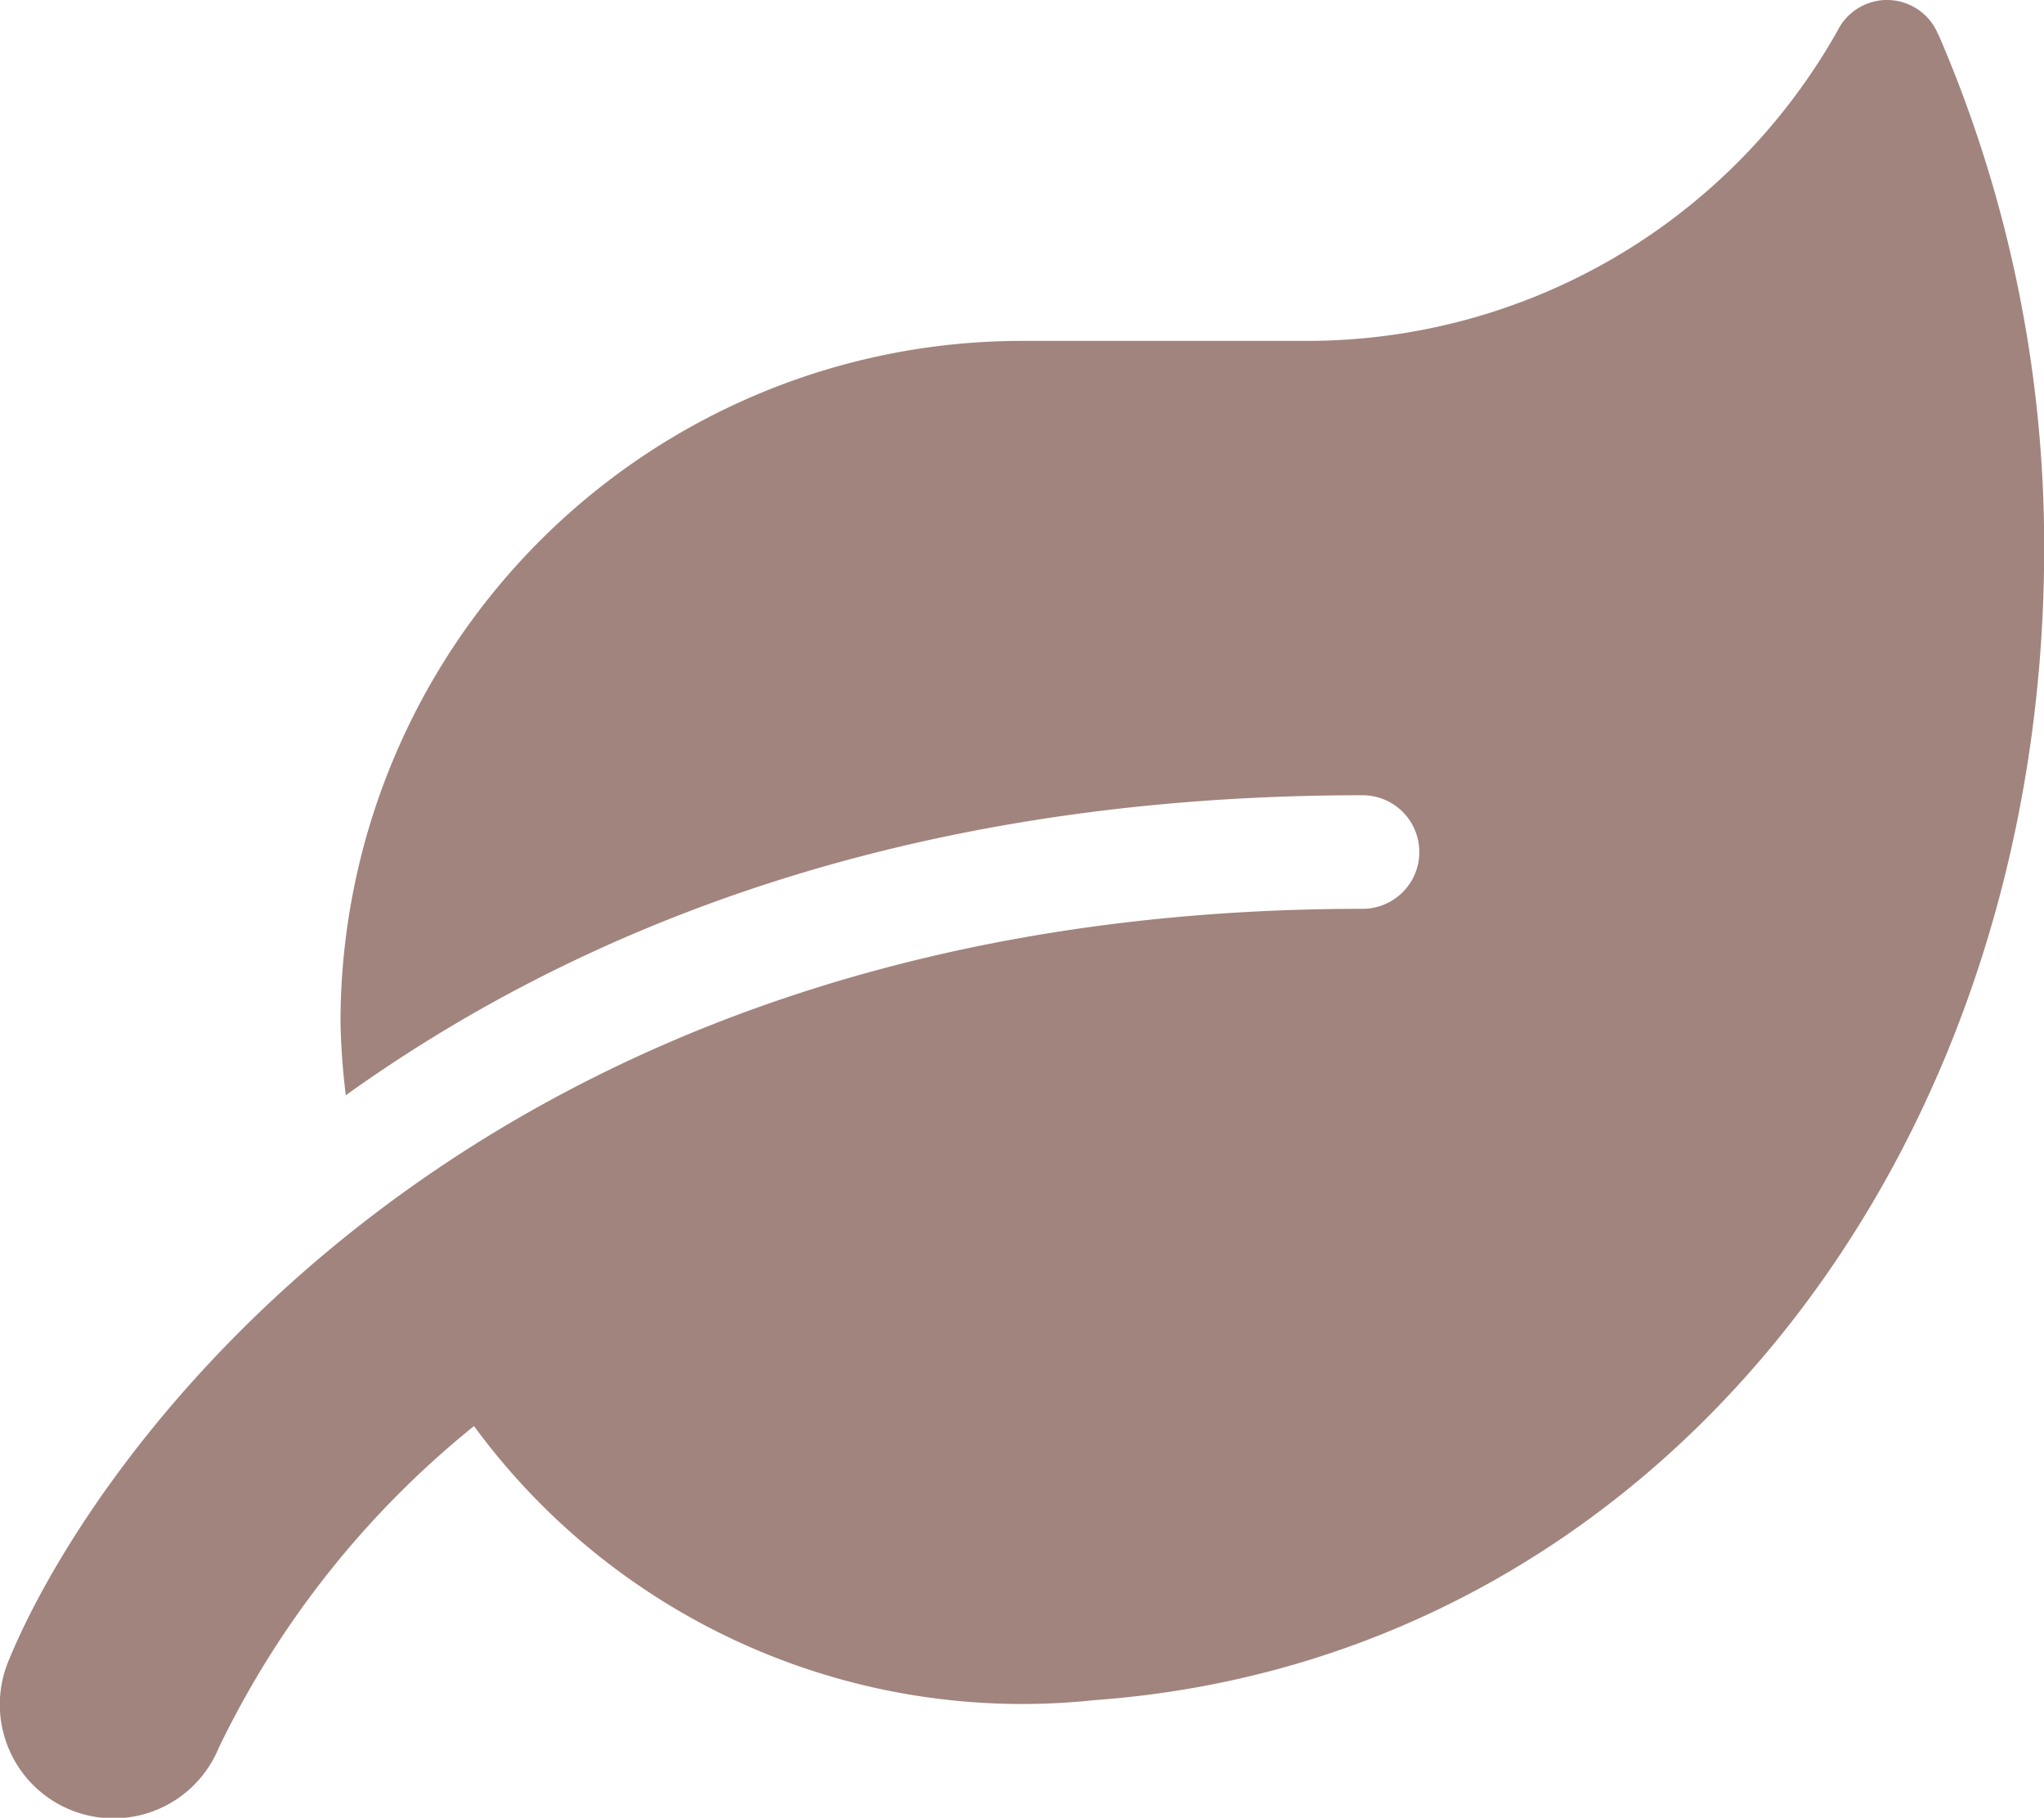 <svg xmlns="http://www.w3.org/2000/svg" width="68.151" height="60.592" viewBox="0 0 68.151 60.592">
  <path id="Icon_awesome-leaf" d="M64.628,1.149a1.841,1.841,0,0,0-3.349-.142A20.291,20.291,0,0,1,43.542,11.361H34.076A22.725,22.725,0,0,0,11.357,34.08a23.4,23.4,0,0,0,.177,2.426c7.549-5.408,18.447-10,33.9-10a1.893,1.893,0,1,1,0,3.786C15.688,30.293,3.074,48.527.281,55.379A3.792,3.792,0,0,0,7.3,58.254a31.131,31.131,0,0,1,8.508-10.721,22.669,22.669,0,0,0,20.7,9.135c18.578-1.349,31.653-18.01,31.653-38.409a43.029,43.029,0,0,0-3.526-17.11Z" transform="translate(-0.004 0.002)" fill="#a1847d"></path>
</svg>
